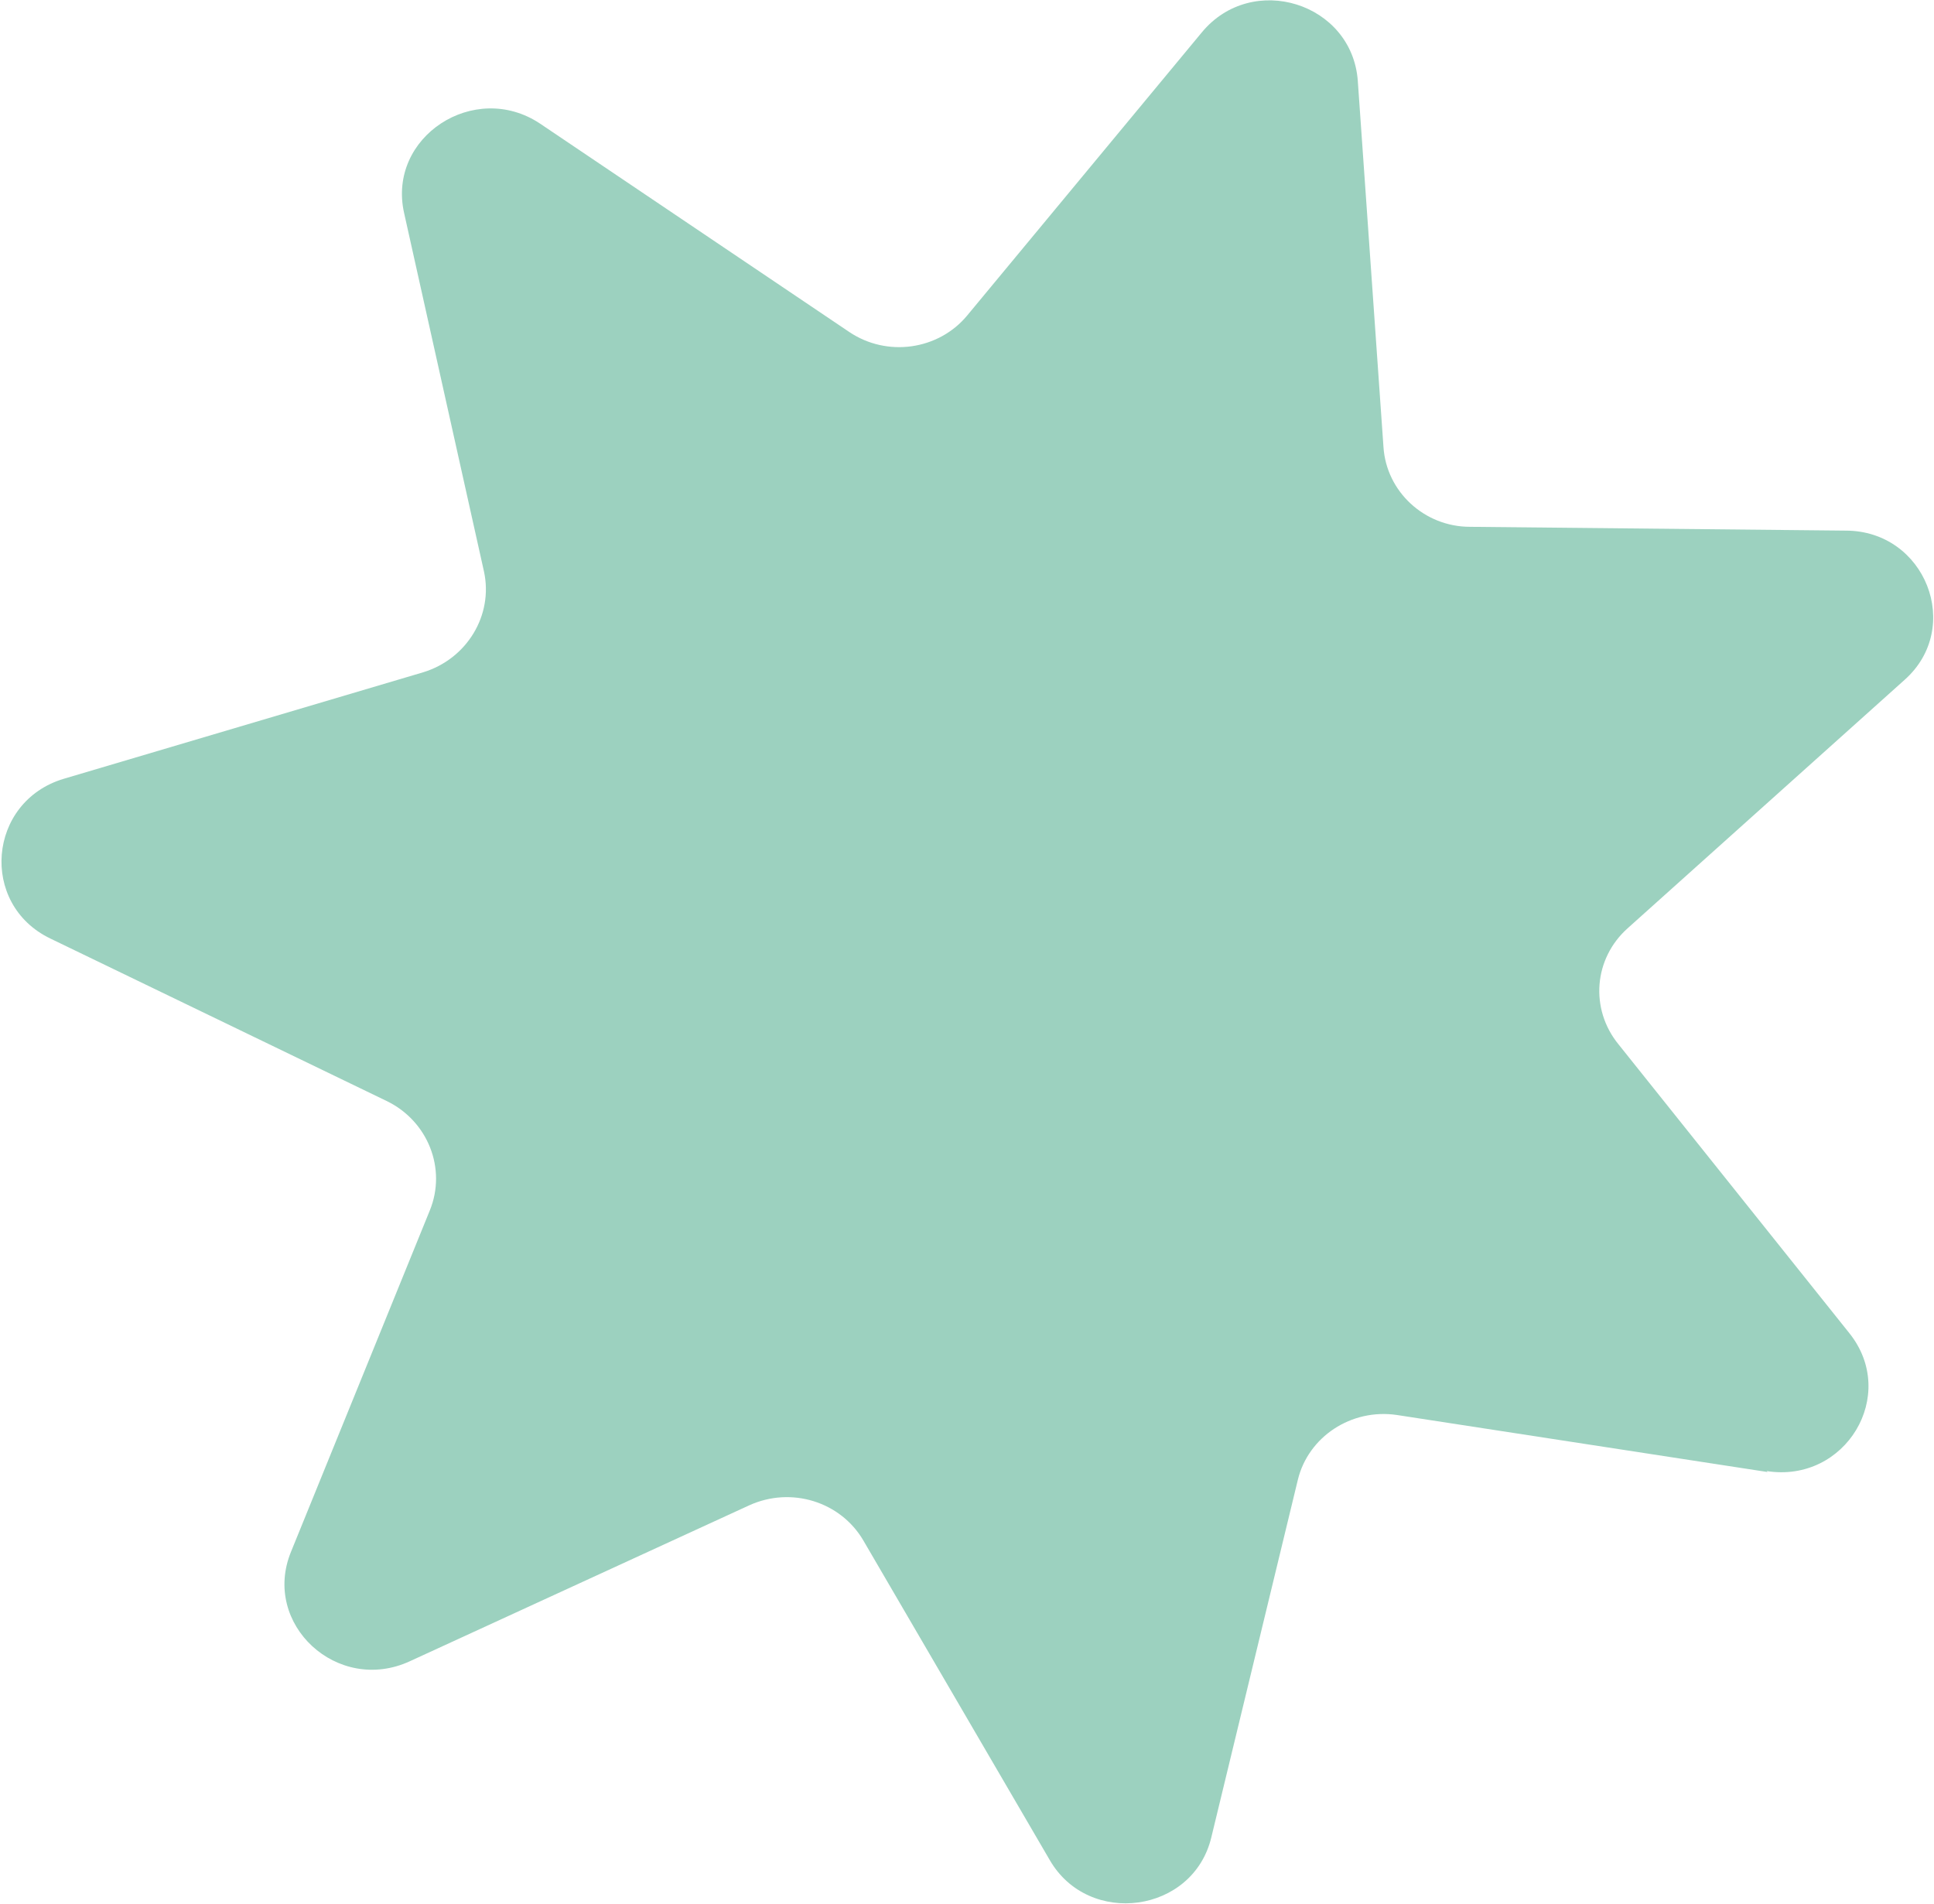 <?xml version="1.0" encoding="UTF-8"?> <svg xmlns="http://www.w3.org/2000/svg" viewBox="0 0 20.34 20.02"><defs><style>.d{fill:#9cd1bf;}</style></defs><g id="a"></g><g id="b"><g id="c"><path class="d" d="M18.59,15.48l-3.9-.6c-.48-.07-.93,.23-1.04,.68l-.91,3.76c-.19,.8-1.29,.95-1.7,.24l-1.96-3.36c-.24-.41-.76-.57-1.2-.37l-3.57,1.64c-.76,.35-1.56-.39-1.25-1.15l1.46-3.59c.18-.44-.02-.94-.45-1.15l-3.54-1.71c-.75-.36-.66-1.44,.14-1.68l3.78-1.12c.46-.14,.74-.6,.64-1.06l-.84-3.77c-.18-.8,.74-1.4,1.43-.94l3.25,2.19c.4,.27,.94,.19,1.24-.17L12.64,.34c.53-.64,1.58-.31,1.64,.51l.27,3.85c.03,.47,.43,.84,.91,.84l3.95,.04c.84,0,1.24,1.02,.62,1.57l-2.91,2.61c-.36,.32-.4,.85-.1,1.22l2.43,3.04c.52,.65-.04,1.58-.87,1.45"></path></g></g></svg> 
